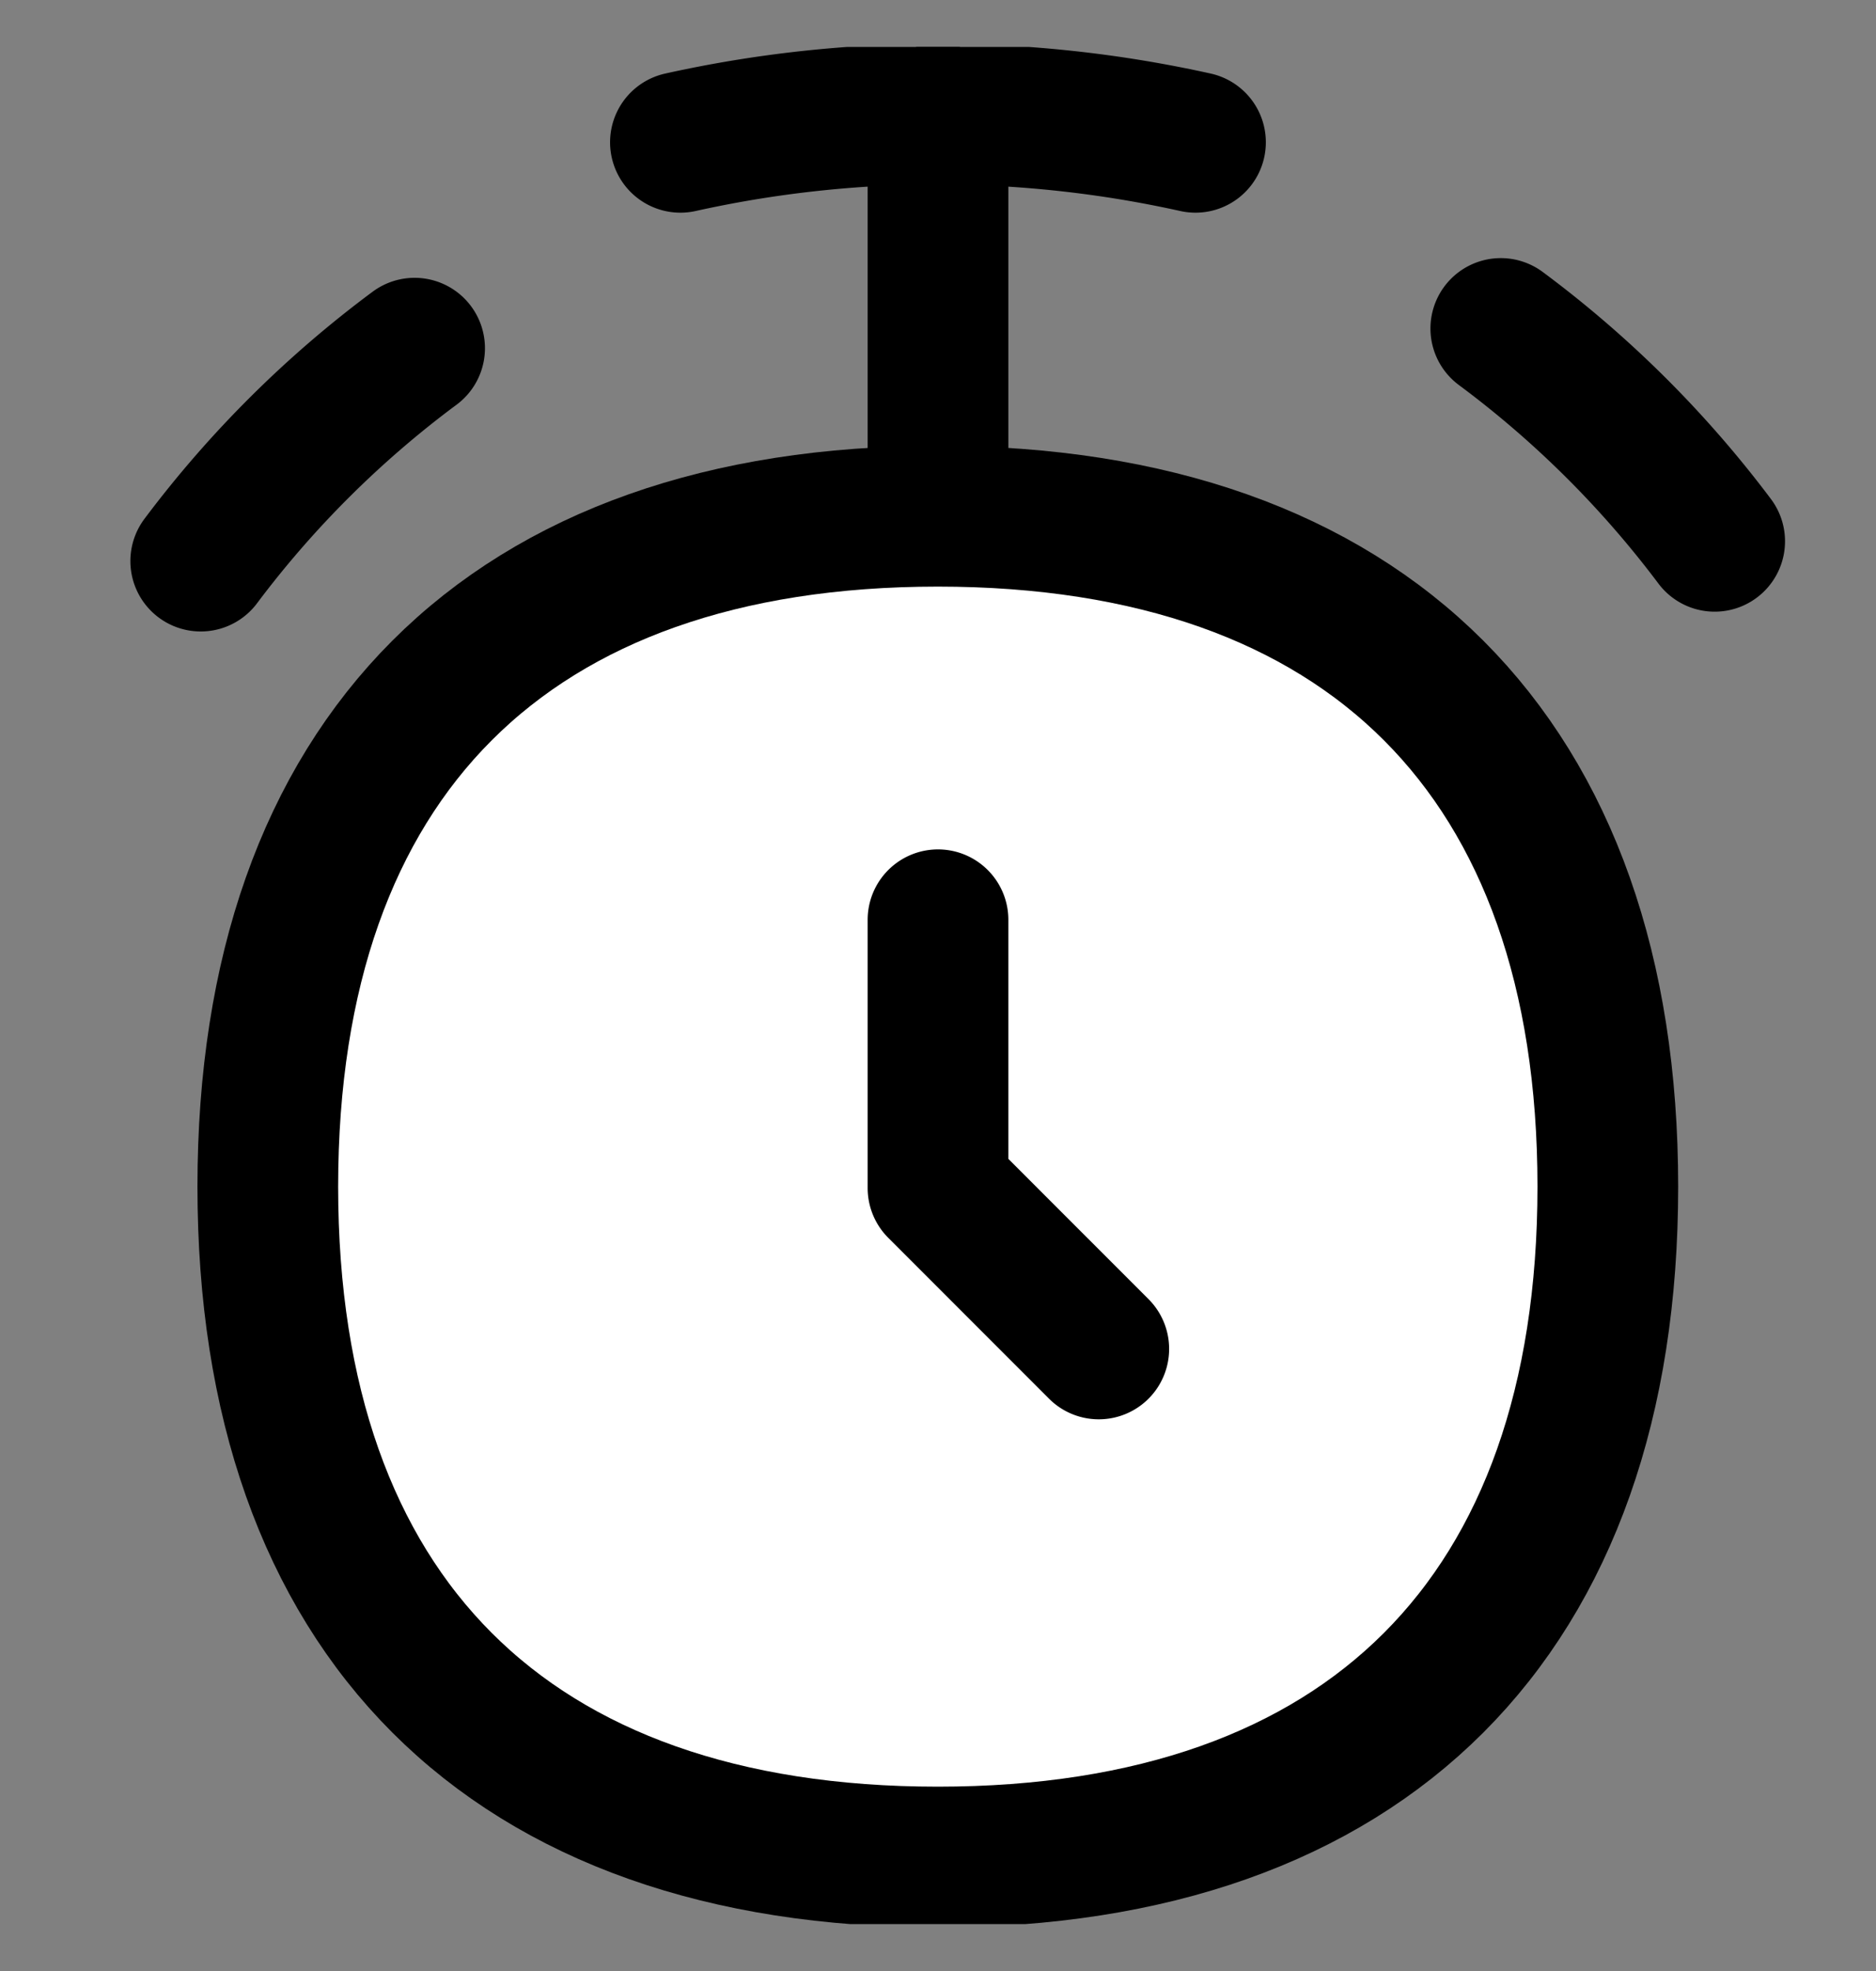 <svg width="20" height="21" fill="none" xmlns="http://www.w3.org/2000/svg">
    <rect width="100%" height="100%" fill="#808080" stroke="none"/>
    <g clip-path="url(#a)">
        <path d="M2.14 5.978A11.181 11.181 0 0 1 4.42 3.71M18.28 5.767A11.19 11.19 0 0 0 16 3.5M10 1.215V5.5" stroke="#000" stroke-width="1.5" stroke-linecap="round" stroke-linejoin="round"/>
        <path d="M9.998 19.786c4.572 0 7.143-2.572 7.143-7.143 0-4.572-2.571-7.143-7.143-7.143-4.571 0-7.143 2.571-7.143 7.143 0 4.571 2.572 7.143 7.143 7.143Z" fill="#fff"/>
        <path d="M9.998 19.786c4.572 0 7.143-2.572 7.143-7.143 0-4.572-2.571-7.143-7.143-7.143-4.571 0-7.143 2.571-7.143 7.143 0 4.571 2.572 7.143 7.143 7.143Z" stroke="#000" stroke-width="1.5" stroke-linecap="round" stroke-linejoin="round"/>
        <path d="M10 9.8v2.858l1.714 1.714M7.254 1.516a12.68 12.68 0 0 1 5.491 0" stroke="#000" stroke-width="1.5" stroke-linecap="round" stroke-linejoin="round"/>
    </g>
    <defs>
        <clipPath id="a">
            <path fill="#fff" transform="translate(0 .5)" d="M0 0h20v20H0z"/>
        </clipPath>
    </defs>
</svg>
